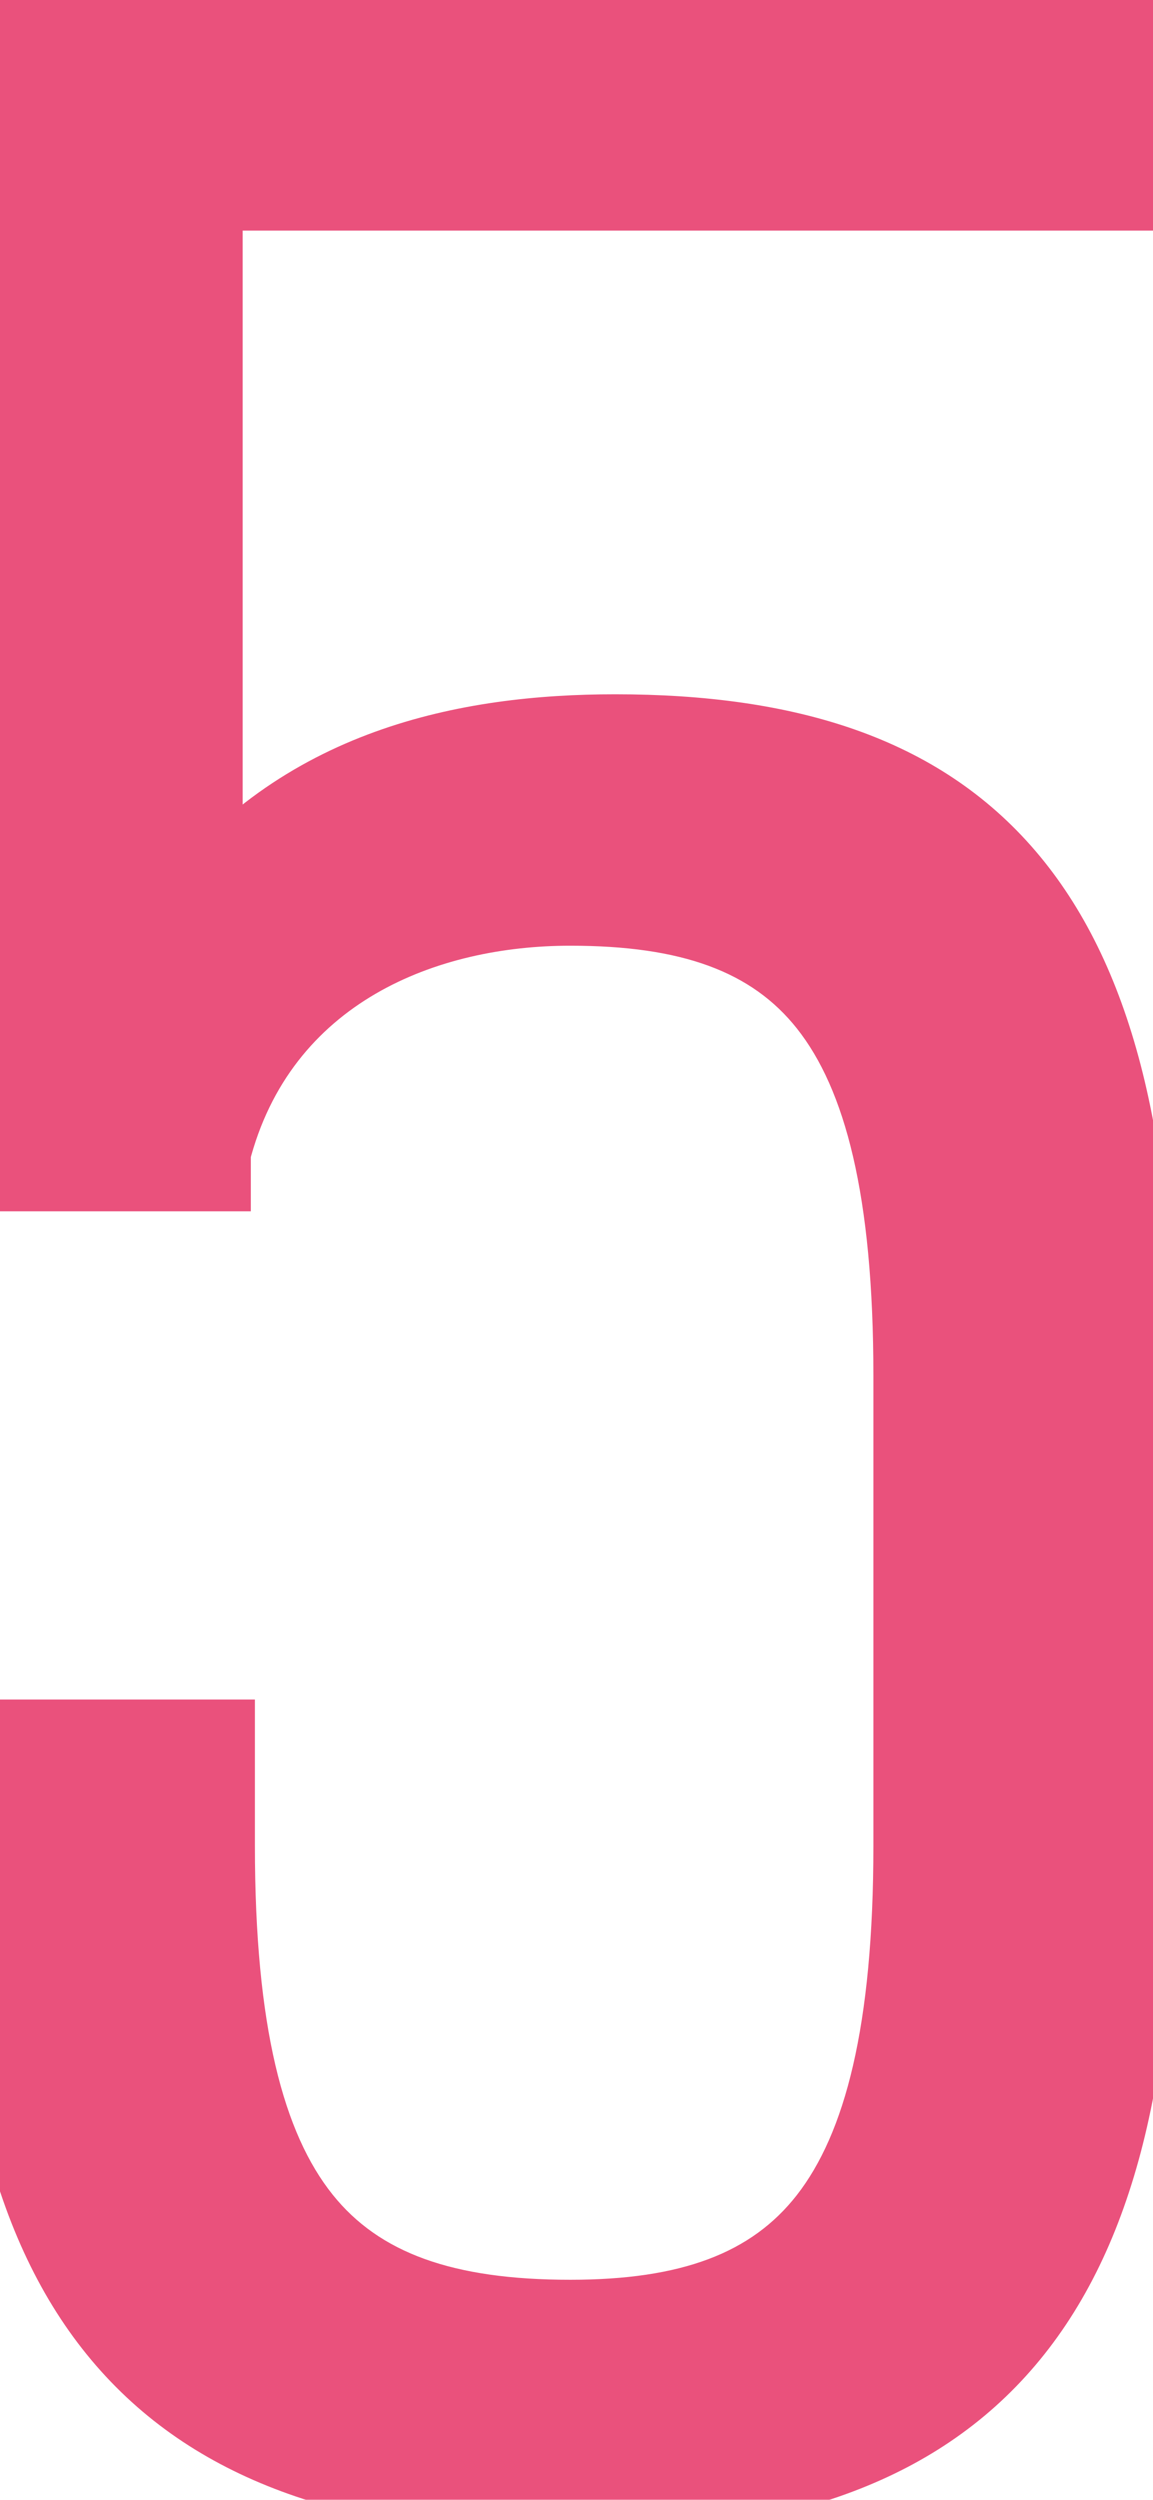 <svg width="24" height="52" viewBox="0 0 24 52" fill="none" xmlns="http://www.w3.org/2000/svg">
<mask id="path-1-outside-1_1383_1439" maskUnits="userSpaceOnUse" x="-1" y="-0.518" width="26" height="54" fill="black">
<rect fill="white" x="-1" y="-0.518" width="26" height="54"/>
<path d="M12.806 15.442C19.945 15.442 23.43 18.842 23.43 28.532V38.562C23.43 48.167 19.776 51.737 11.87 51.737C3.796 51.737 0.056 48.167 0.056 38.562V36.352H4.306V38.392C4.306 46.042 6.686 48.422 11.87 48.422C16.8 48.422 19.18 46.042 19.18 38.392V28.617C19.18 20.967 16.8 18.672 11.87 18.672C8.896 18.672 5.241 19.947 4.221 23.942V24.197H0.056V0.482H23.261V3.797H4.051V19.182C6.346 16.122 9.746 15.442 12.806 15.442Z"/>
</mask>
<path d="M12.806 15.442C19.945 15.442 23.43 18.842 23.43 28.532V38.562C23.43 48.167 19.776 51.737 11.87 51.737C3.796 51.737 0.056 48.167 0.056 38.562V36.352H4.306V38.392C4.306 46.042 6.686 48.422 11.87 48.422C16.8 48.422 19.18 46.042 19.18 38.392V28.617C19.18 20.967 16.8 18.672 11.87 18.672C8.896 18.672 5.241 19.947 4.221 23.942V24.197H0.056V0.482H23.261V3.797H4.051V19.182C6.346 16.122 9.746 15.442 12.806 15.442Z" fill="#EA517C"/>
<path d="M0.056 36.352V35.352H-0.944V36.352H0.056ZM4.306 36.352H5.306V35.352H4.306V36.352ZM4.221 23.942L3.252 23.695L3.221 23.817V23.942H4.221ZM4.221 24.197V25.197H5.221V24.197H4.221ZM0.056 24.197H-0.944V25.197H0.056V24.197ZM0.056 0.482V-0.518H-0.944V0.482H0.056ZM23.261 0.482H24.261V-0.518H23.261V0.482ZM23.261 3.797V4.797H24.261V3.797H23.261ZM4.051 3.797V2.797H3.051V3.797H4.051ZM4.051 19.182H3.051V22.182L4.851 19.782L4.051 19.182ZM12.806 16.442C16.232 16.442 18.541 17.257 20.036 19.004C21.566 20.792 22.43 23.767 22.43 28.532H24.43C24.43 23.608 23.553 20.038 21.555 17.703C19.523 15.328 16.52 14.442 12.806 14.442V16.442ZM22.43 28.532V38.562H24.43V28.532H22.43ZM22.43 38.562C22.43 43.276 21.527 46.261 19.875 48.079C18.245 49.873 15.694 50.737 11.87 50.737V52.737C15.952 52.737 19.181 51.817 21.355 49.424C23.507 47.056 24.43 43.454 24.43 38.562H22.43ZM11.87 50.737C7.957 50.737 5.338 49.87 3.668 48.071C1.979 46.253 1.056 43.271 1.056 38.562H-0.944C-0.944 43.459 0.002 47.064 2.202 49.432C4.42 51.82 7.709 52.737 11.87 52.737V50.737ZM1.056 38.562V36.352H-0.944V38.562H1.056ZM0.056 37.352H4.306V35.352H0.056V37.352ZM3.306 36.352V38.392H5.306V36.352H3.306ZM3.306 38.392C3.306 42.269 3.898 45.072 5.363 46.901C6.881 48.795 9.142 49.422 11.87 49.422V47.422C9.415 47.422 7.893 46.86 6.924 45.651C5.904 44.377 5.306 42.165 5.306 38.392H3.306ZM11.87 49.422C14.487 49.422 16.683 48.787 18.163 46.892C19.588 45.066 20.18 42.271 20.18 38.392H18.18C18.18 42.164 17.583 44.383 16.586 45.661C15.643 46.868 14.184 47.422 11.87 47.422V49.422ZM20.18 38.392V28.617H18.18V38.392H20.18ZM20.18 28.617C20.18 24.74 19.588 21.962 18.158 20.155C16.675 18.282 14.477 17.672 11.87 17.672V19.672C14.194 19.672 15.651 20.211 16.59 21.397C17.583 22.651 18.18 24.845 18.18 28.617H20.18ZM11.87 17.672C8.687 17.672 4.436 19.055 3.252 23.695L5.189 24.19C6.045 20.839 9.104 19.672 11.87 19.672V17.672ZM3.221 23.942V24.197H5.221V23.942H3.221ZM4.221 23.197H0.056V25.197H4.221V23.197ZM1.056 24.197V0.482H-0.944V24.197H1.056ZM0.056 1.482H23.261V-0.518H0.056V1.482ZM22.261 0.482V3.797H24.261V0.482H22.261ZM23.261 2.797H4.051V4.797H23.261V2.797ZM3.051 3.797V19.182H5.051V3.797H3.051ZM4.851 19.782C6.866 17.095 9.87 16.442 12.806 16.442V14.442C9.621 14.442 5.825 15.15 3.251 18.582L4.851 19.782Z" fill="#EA517C" mask="url(#path-1-outside-1_1383_1439)"/>
</svg>
